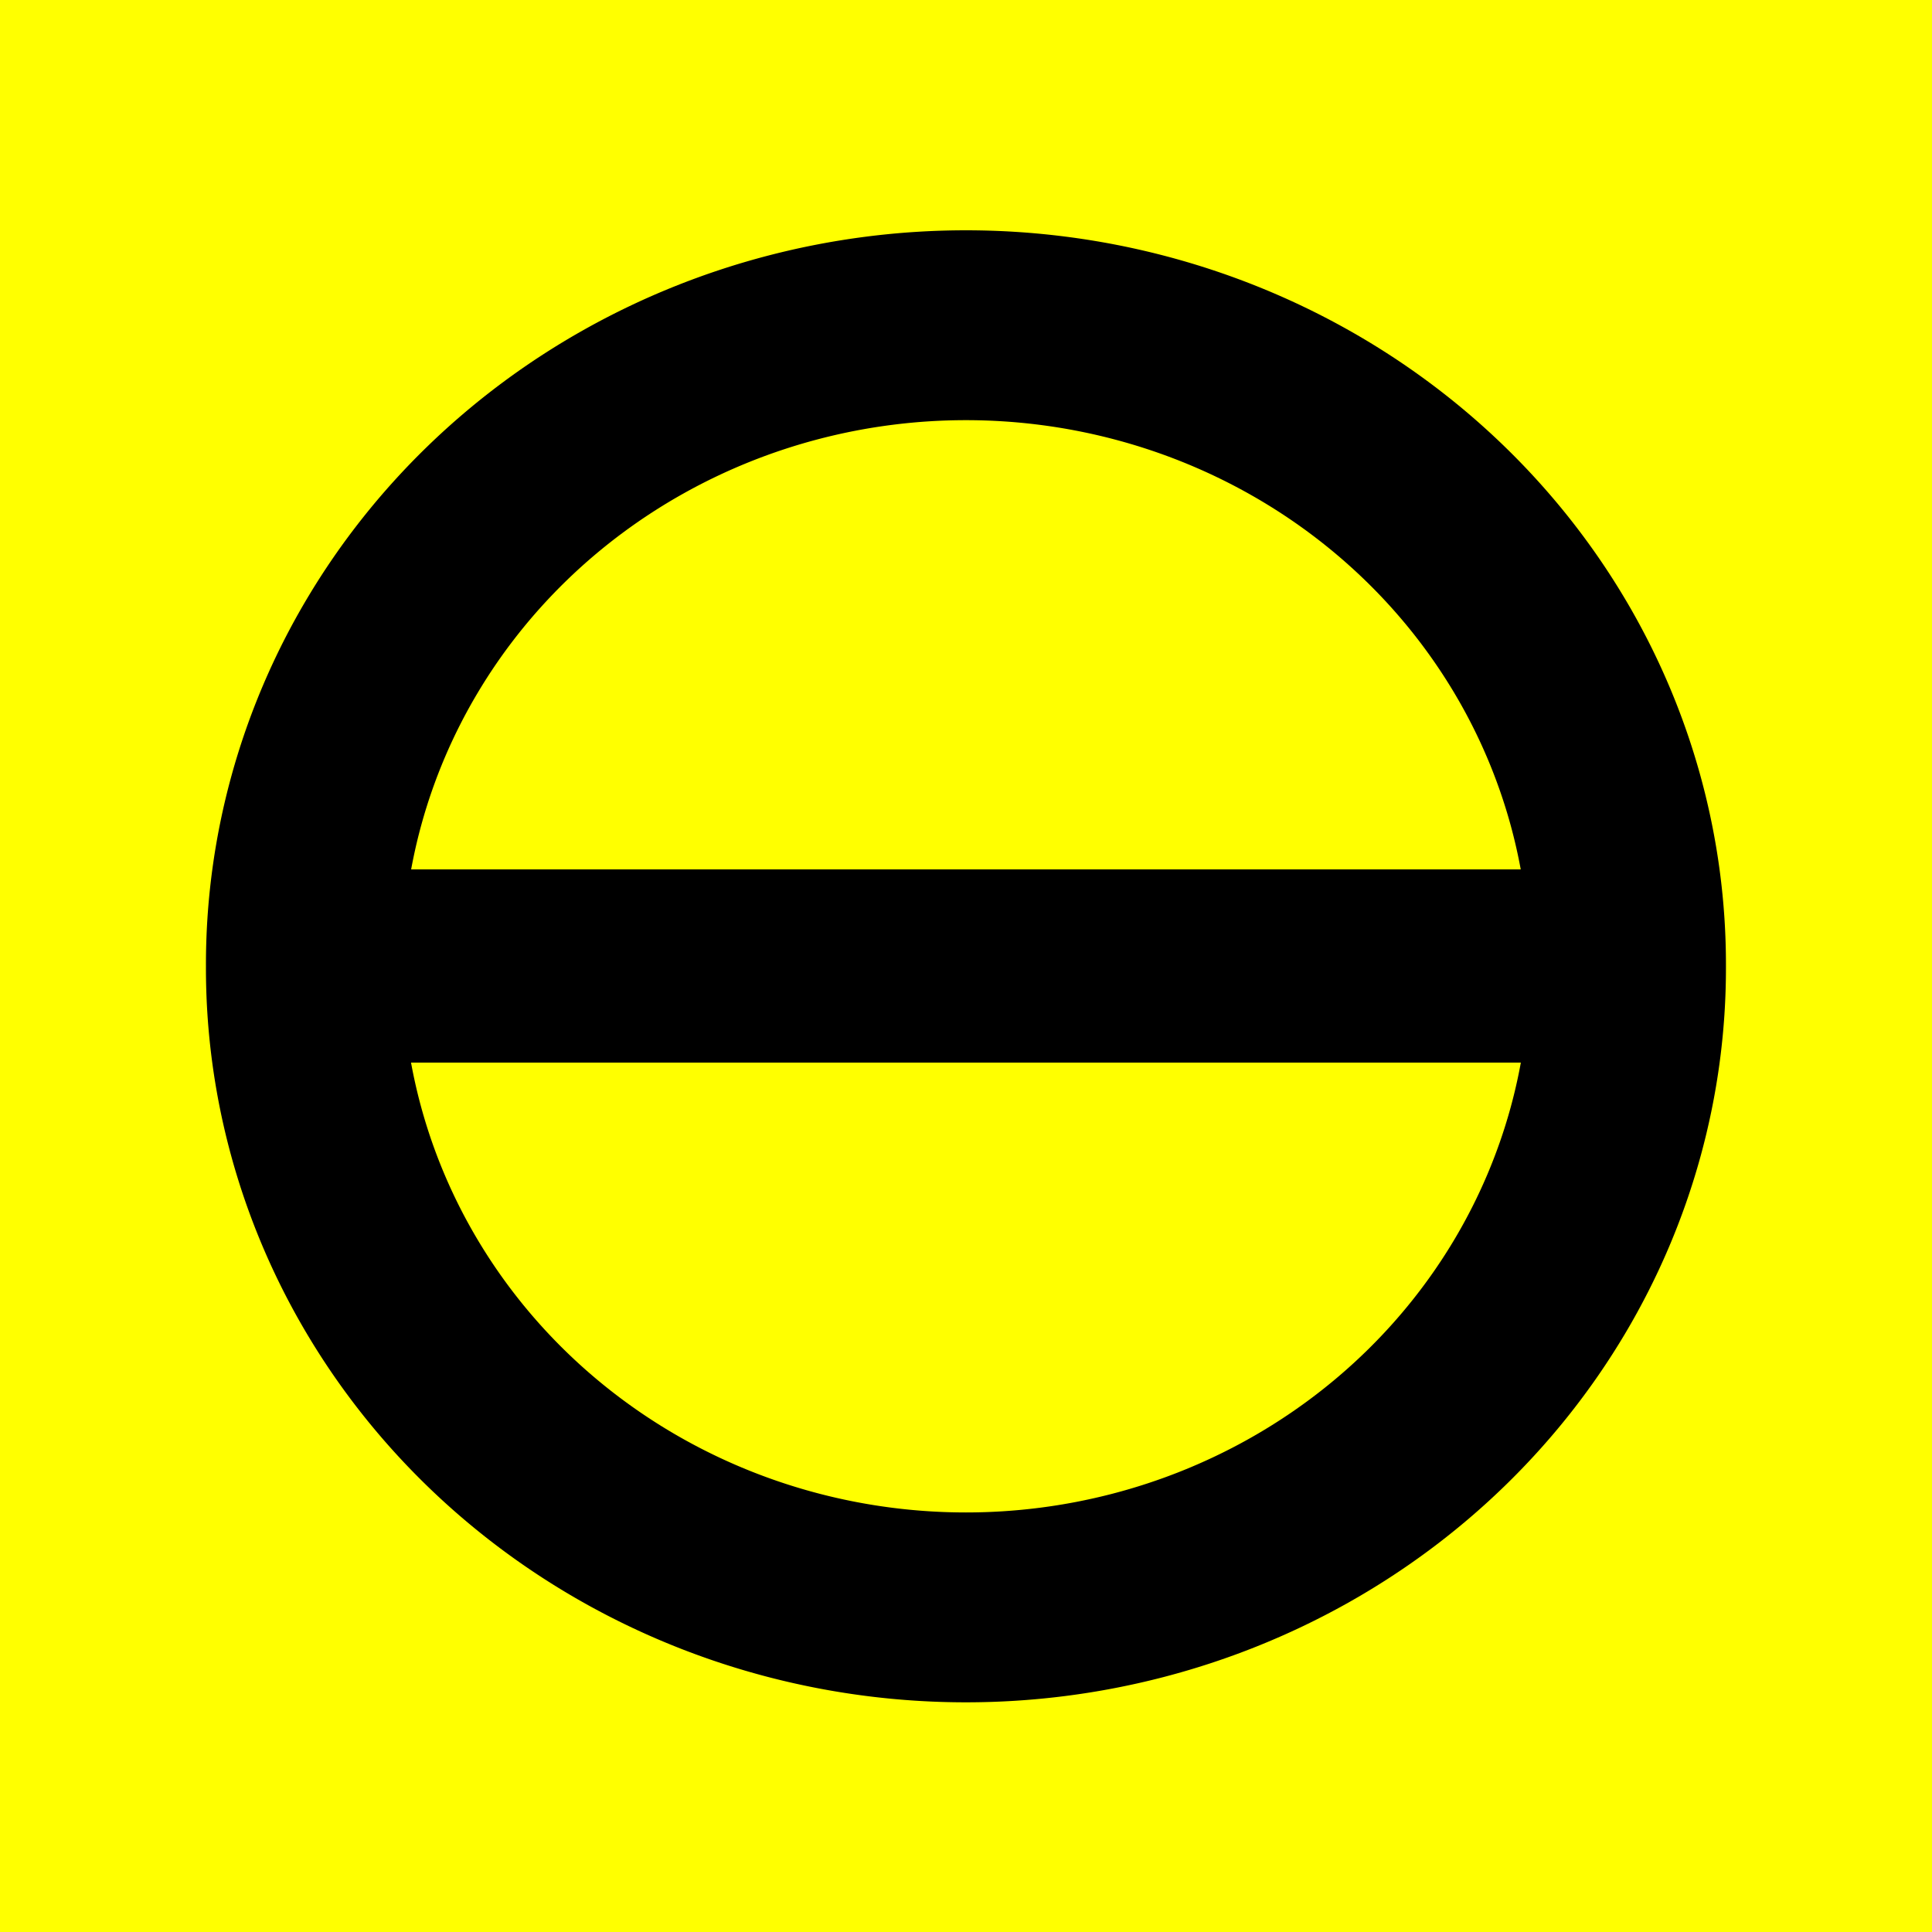 <?xml version="1.0" encoding="UTF-8" standalone="no"?>
<!-- Created with Inkscape (http://www.inkscape.org/) -->

<svg
   xmlns:dc="http://purl.org/dc/elements/1.1/"
   xmlns:cc="http://creativecommons.org/ns#"
   xmlns:rdf="http://www.w3.org/1999/02/22-rdf-syntax-ns#"
   xmlns:svg="http://www.w3.org/2000/svg"
   xmlns="http://www.w3.org/2000/svg"
   version="1.1"
   width="300"
   height="300"
   id="svg2">
  <title
     id="title3775">Hiking symbol</title>
  <defs
     id="defs4" />
  <g
     transform="translate(-185.714,-375.219)"
     id="layer1">
    <rect
       width="300"
       height="300"
       x="185.714"
       y="375.219"
       id="rect2985"
       style="fill:#ffff00;fill-opacity:1;stroke:none" />
    <g
       transform="translate(-3.34552e-6,3.3370316e-7)"
       id="g3771">
      <path
         d="m 157.584,463.191 a 120.461,120.461 0 1 1 -240.921,0 120.461,120.461 0 1 1 240.921,0 z"
         transform="matrix(0.853,0,0,0.824,304.039,143.597)"
         id="path2991"
         style="fill:none;stroke:#000000;stroke-width:35.78;stroke-miterlimit:4;stroke-opacity:1;stroke-dasharray:none" />
      <path
         d="m 234.952,525.219 201.525,0"
         id="path3763"
         style="fill:none;stroke:#000000;stroke-width:30;stroke-linecap:butt;stroke-linejoin:miter;stroke-miterlimit:4;stroke-opacity:1;stroke-dasharray:none" />
    </g>
  </g>
</svg>
